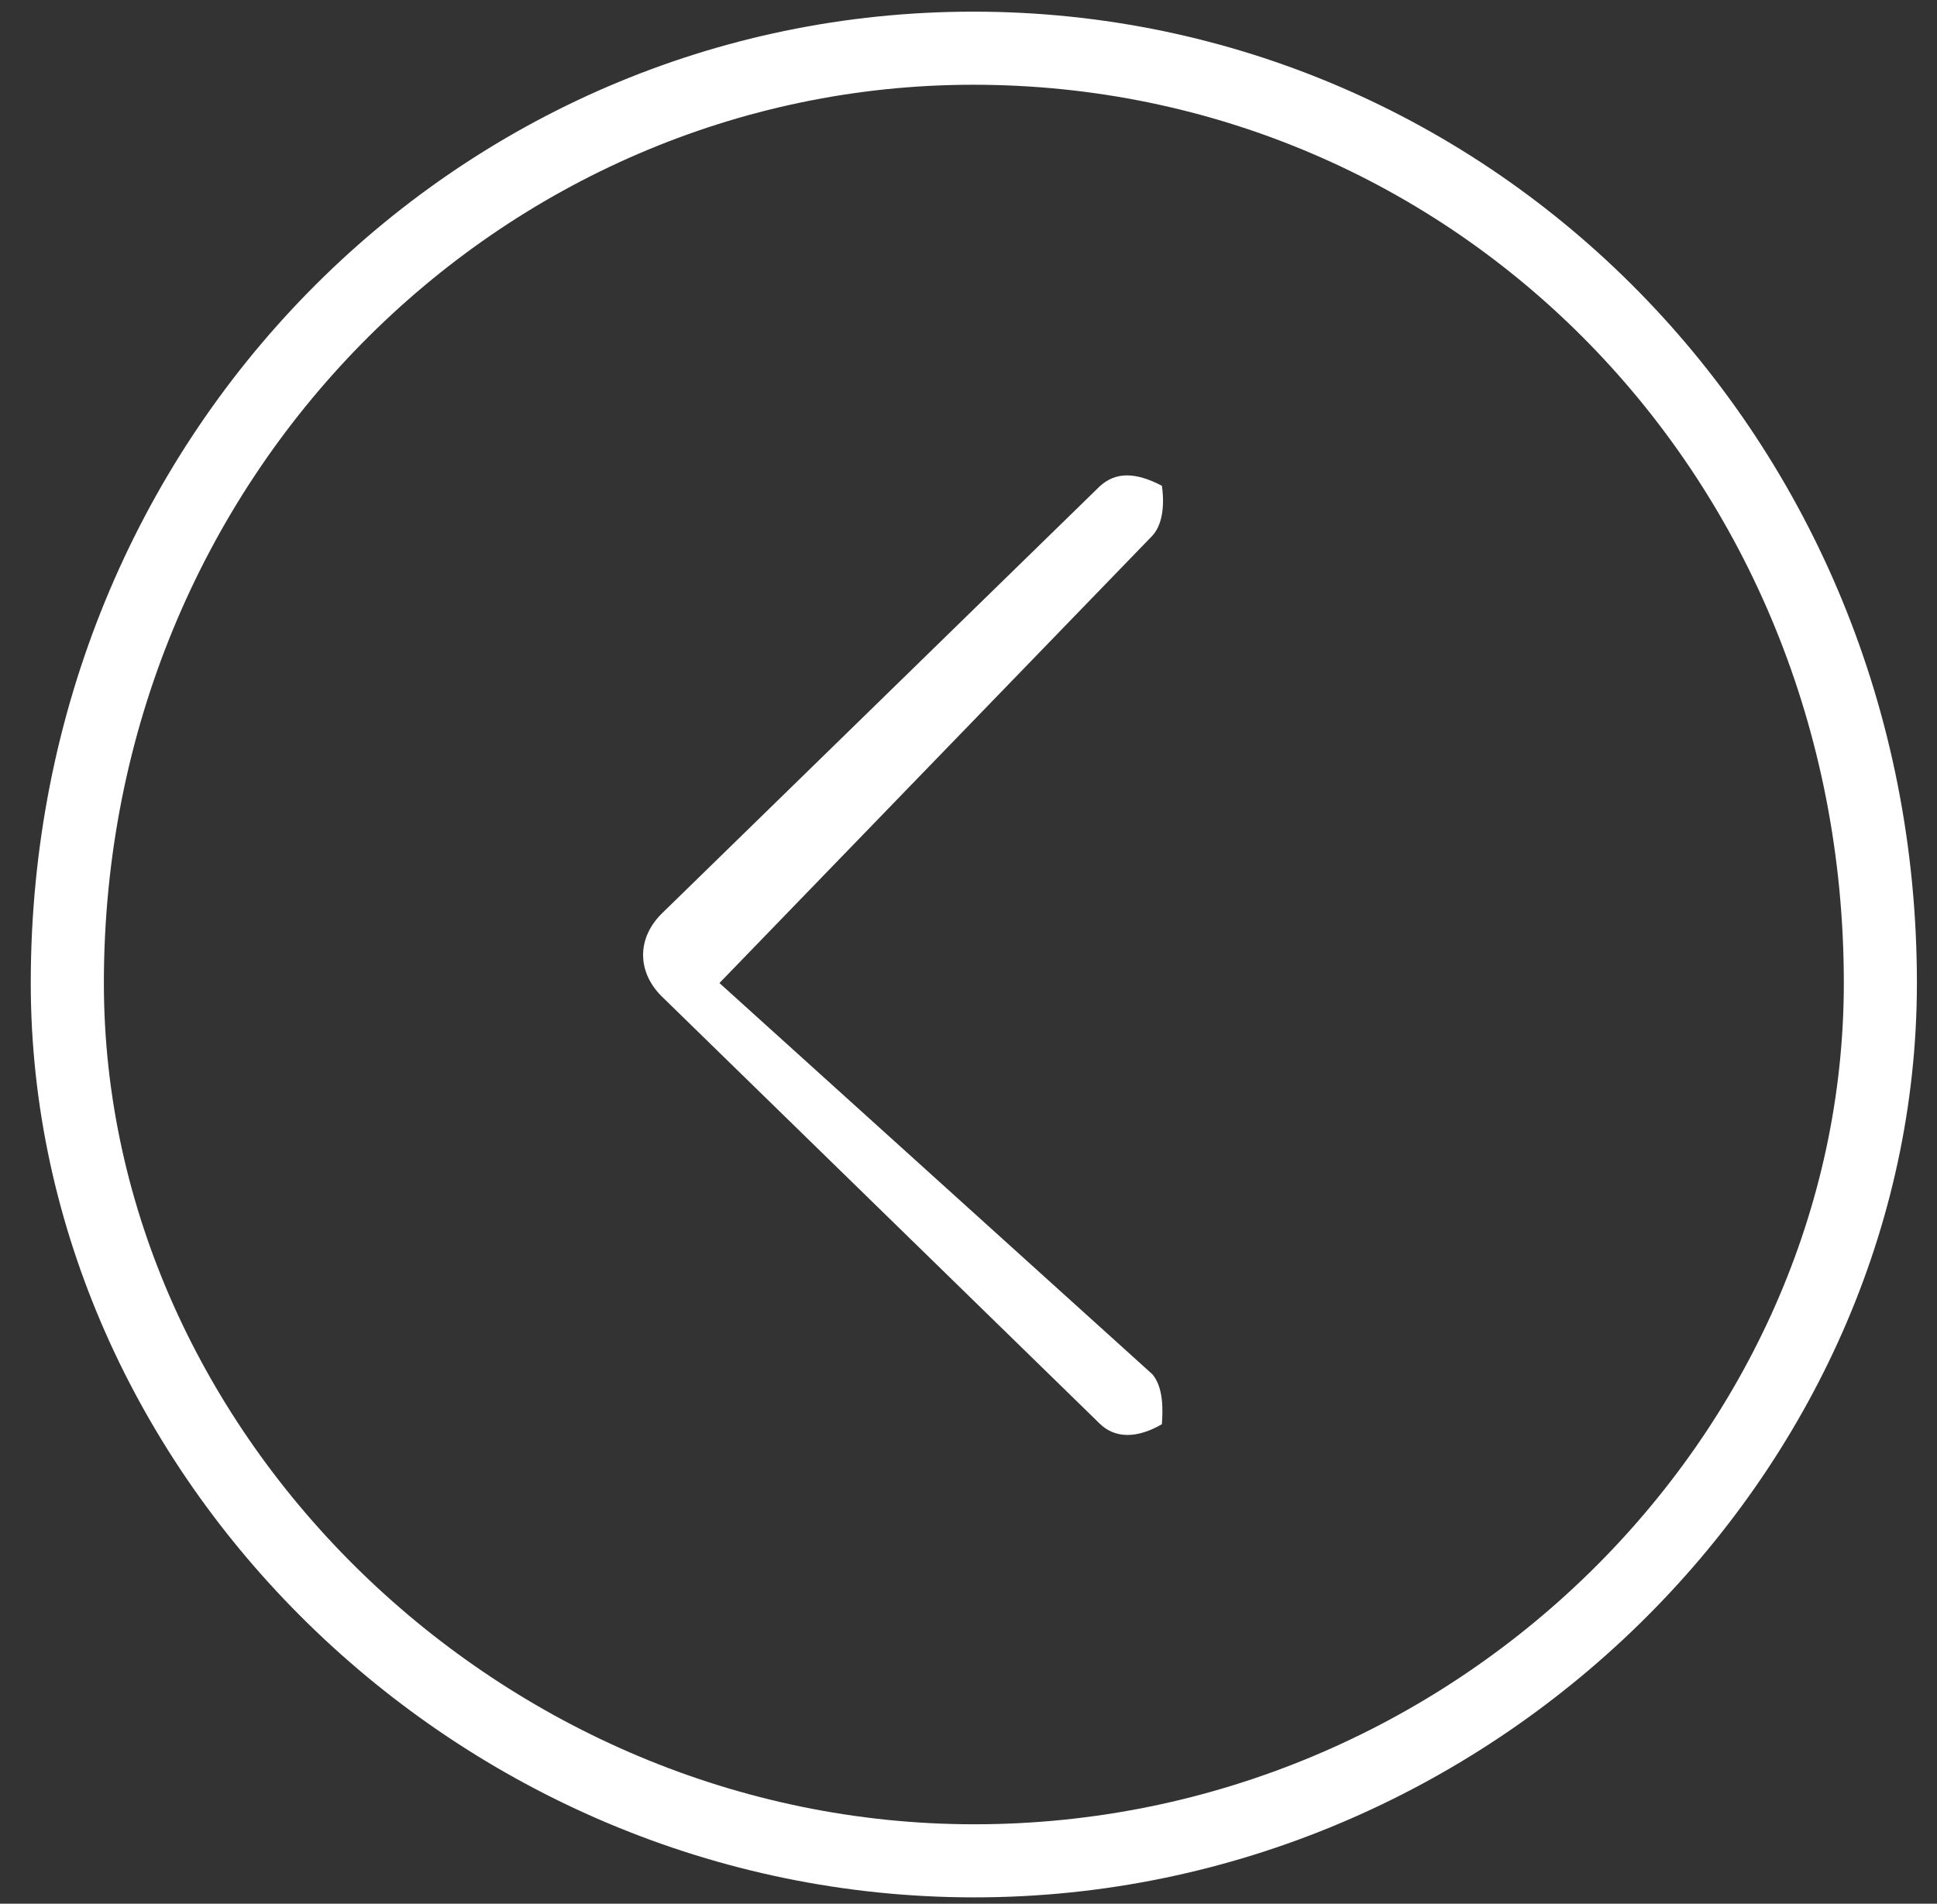 <svg xmlns="http://www.w3.org/2000/svg" width="59" height="58"><rect width="100%" height="100%" fill="#333333" stroke="none"/><path fill="#FFF" fill-rule="evenodd" d="M29.677 57.807c15.762 0 28.711-12.95 28.711-27.857 0-16.646-12.949-29.595-28.74-29.595C13.886.355.937 13.304.937 29.95c0 14.907 12.949 27.857 28.74 27.857zm0-2.227c-14.387 0-26.513-11.865-26.513-25.63 0-15.474 12.126-27.368 26.484-27.368 14.649 0 26.514 11.894 26.514 27.368 0 13.765-11.865 25.63-26.485 25.63zm5.713-12.188c.03-.41.059-1.113-.29-1.523L21.914 29.95 35.1 16.322c.378-.41.349-1.143.29-1.523-.791-.41-1.406-.44-1.904.029L20.215 27.777c-.85.791-.821 1.875 0 2.637l13.271 12.949c.469.469 1.143.469 1.904.029z"/></svg>